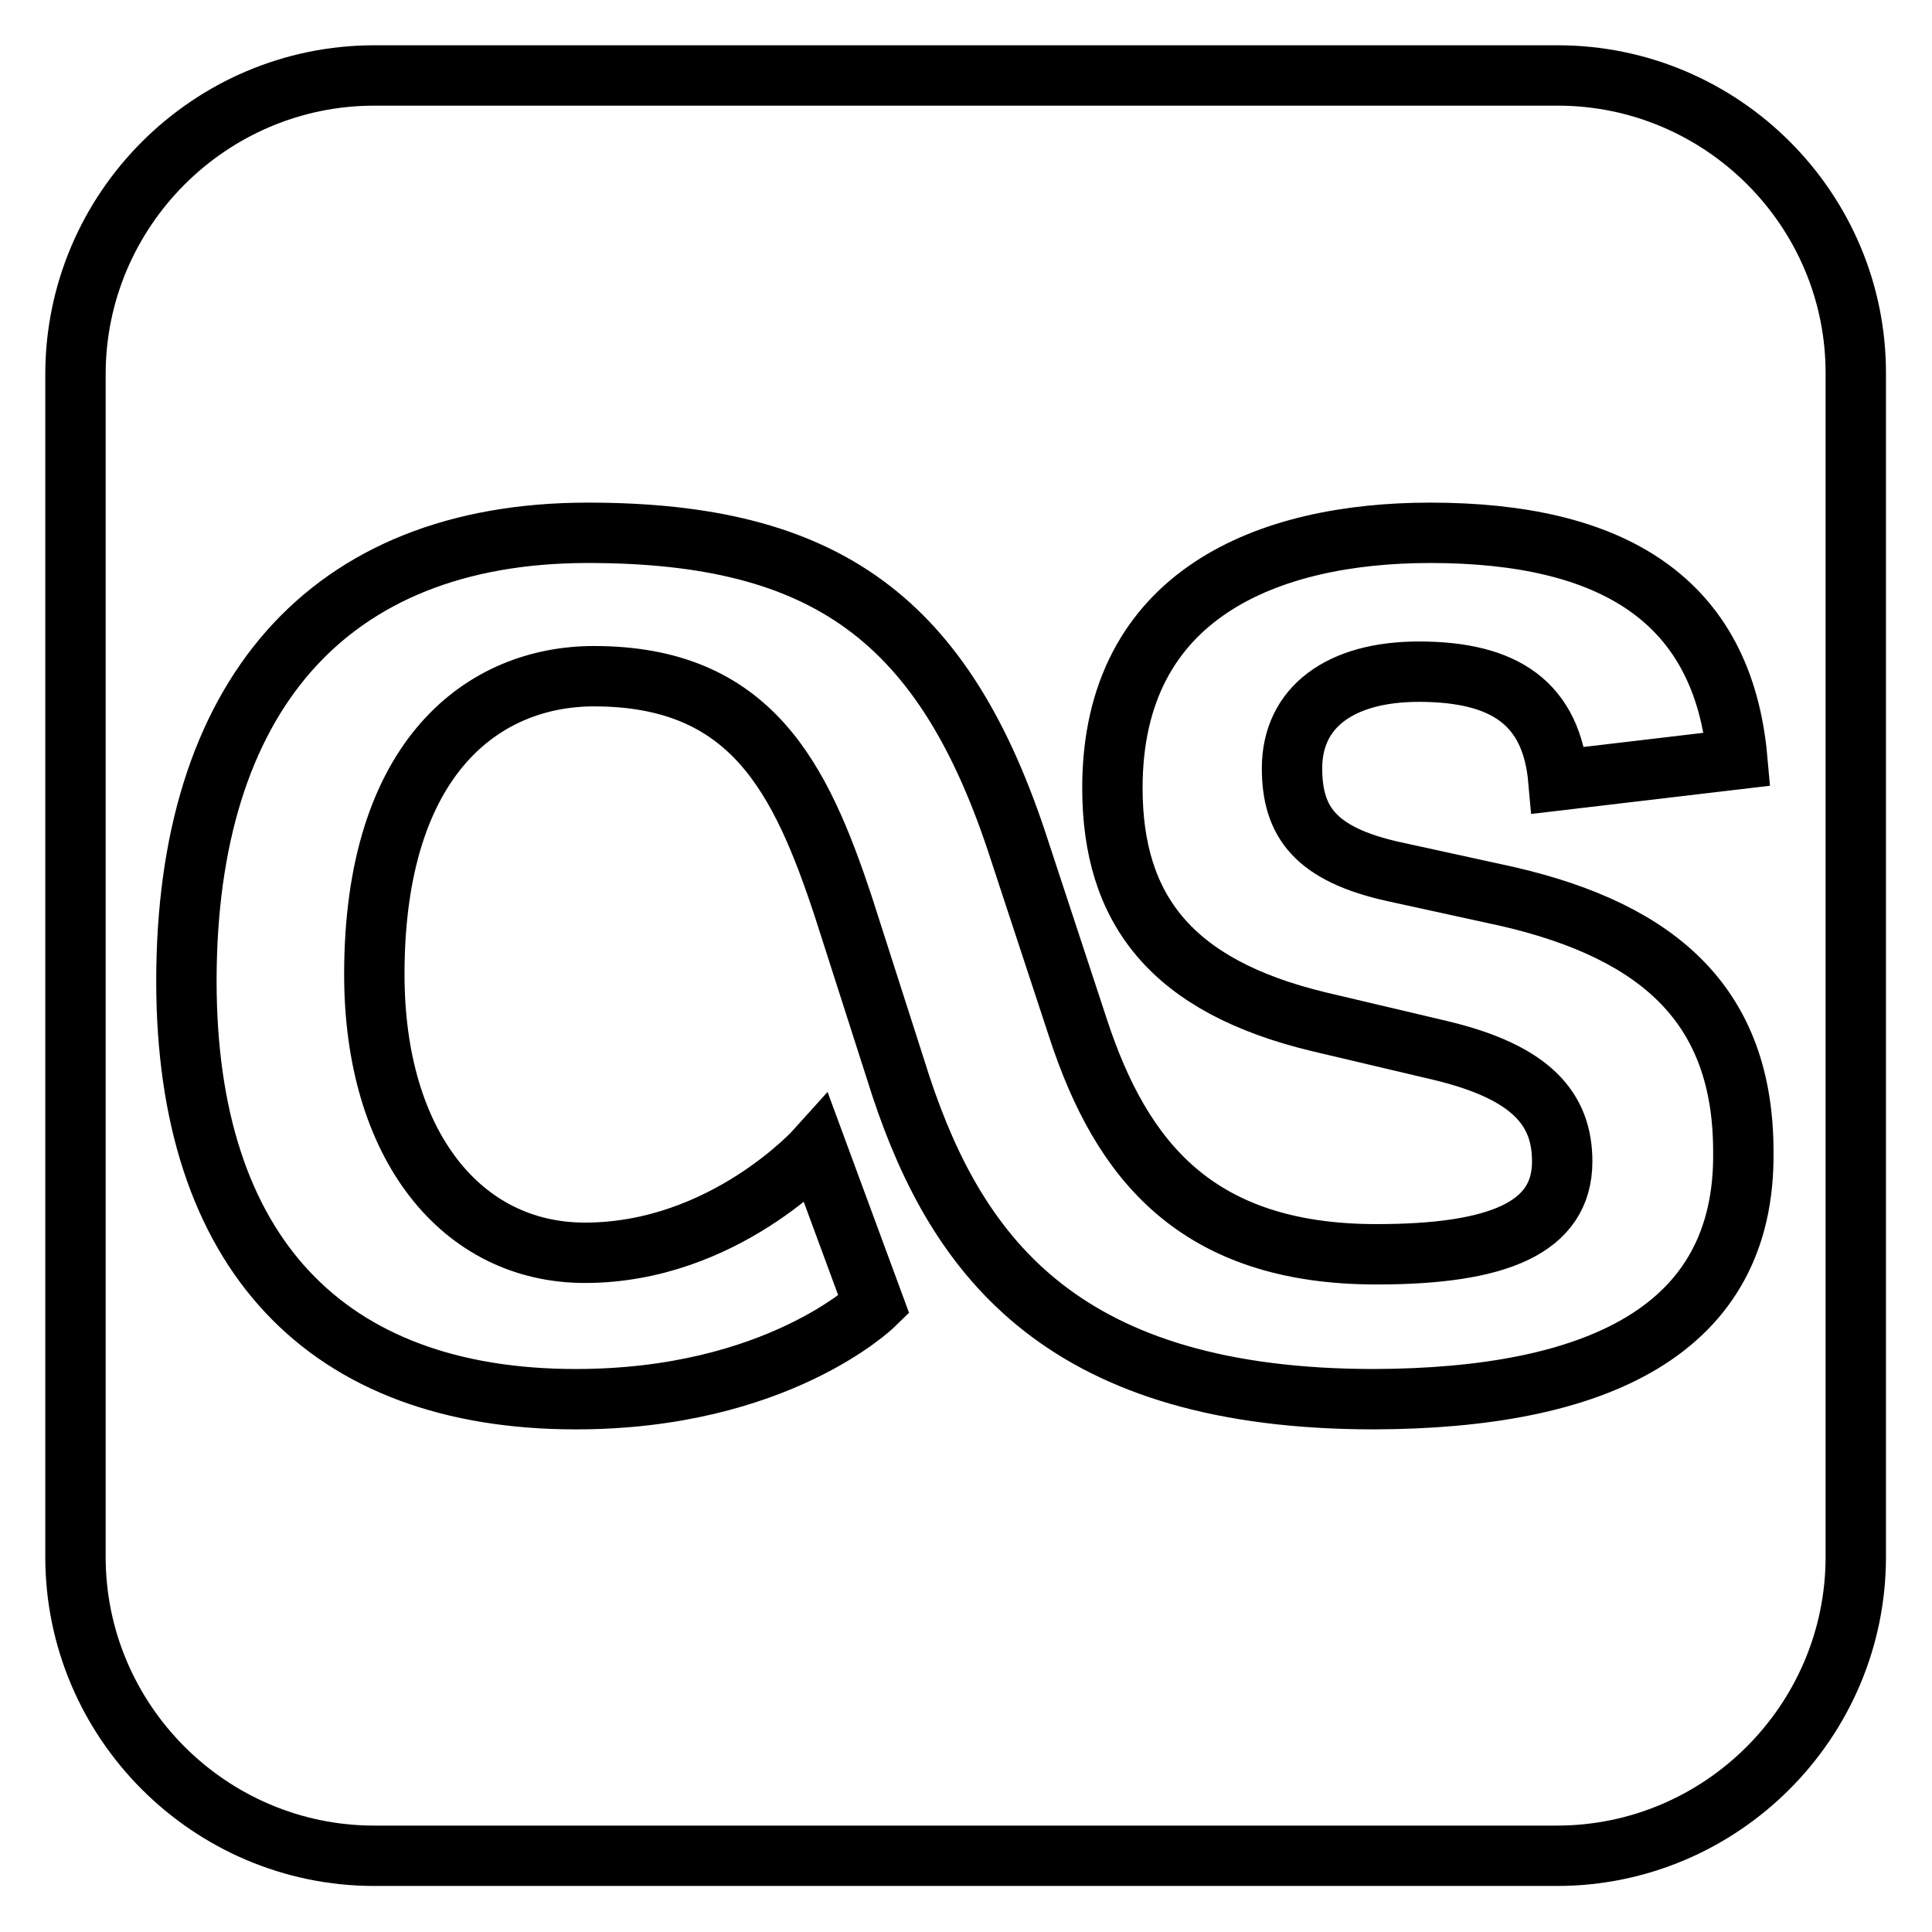 <?xml version="1.0" encoding="utf-8"?>
<!-- Svg Vector Icons : http://www.onlinewebfonts.com/icon -->
<!DOCTYPE svg PUBLIC "-//W3C//DTD SVG 1.1//EN" "http://www.w3.org/Graphics/SVG/1.1/DTD/svg11.dtd">
<svg version="1.1" xmlns="http://www.w3.org/2000/svg" xmlns:xlink="http://www.w3.org/1999/xlink" x="0px" y="0px" viewBox="0 0 256 256" enable-background="new 0 0 256 256" xml:space="preserve">
<g> <path stroke-width="8" fill-opacity="0" stroke="#000000"  d="M206.4,10H49.6C27.8,10,10,27.8,10,49.6v156.7c0,21.8,17.8,39.6,39.6,39.6h156.7 c21.8,0,39.6-17.8,39.6-39.6V49.6C246,27.8,228.2,10,206.4,10z M182.1,185.4c-40.9,0-55.1-18.5-62.7-41.4l-7.6-23.7 c-5.7-17.3-12.3-30.7-33.1-30.7c-14.4,0-29.1,10.4-29.1,39.5c0,22.7,11.6,36.9,27.9,36.9c18.4,0,30.7-13.7,30.7-13.7l7.6,20.6 c0,0-12.8,12.5-39.5,12.5c-33.1,0-51.6-19.4-51.6-55.4c0-37.4,18.5-59.4,53.2-59.4c31.5,0,47.3,11.4,57.2,42.1l7.8,23.7 c5.7,17.3,15.6,29.8,39.5,29.8c16.1,0,24.6-3.5,24.6-12.3c0-6.9-4-11.8-16.1-14.7l-16.1-3.8c-19.6-4.7-27.4-14.9-27.4-31 c0-25.8,20.8-33.8,42.1-33.8c24.1,0,38.8,8.8,40.7,30l-23.7,2.8c-0.9-10.2-7.1-14.4-18.5-14.4c-10.4,0-16.8,4.7-16.8,12.8 c0,7.1,3.1,11.4,13.5,13.7l15.1,3.3c20.3,4.7,31.2,14.7,31.2,33.8C231.3,176.4,211.4,185.3,182.1,185.4L182.1,185.4z"/></g>
</svg>
